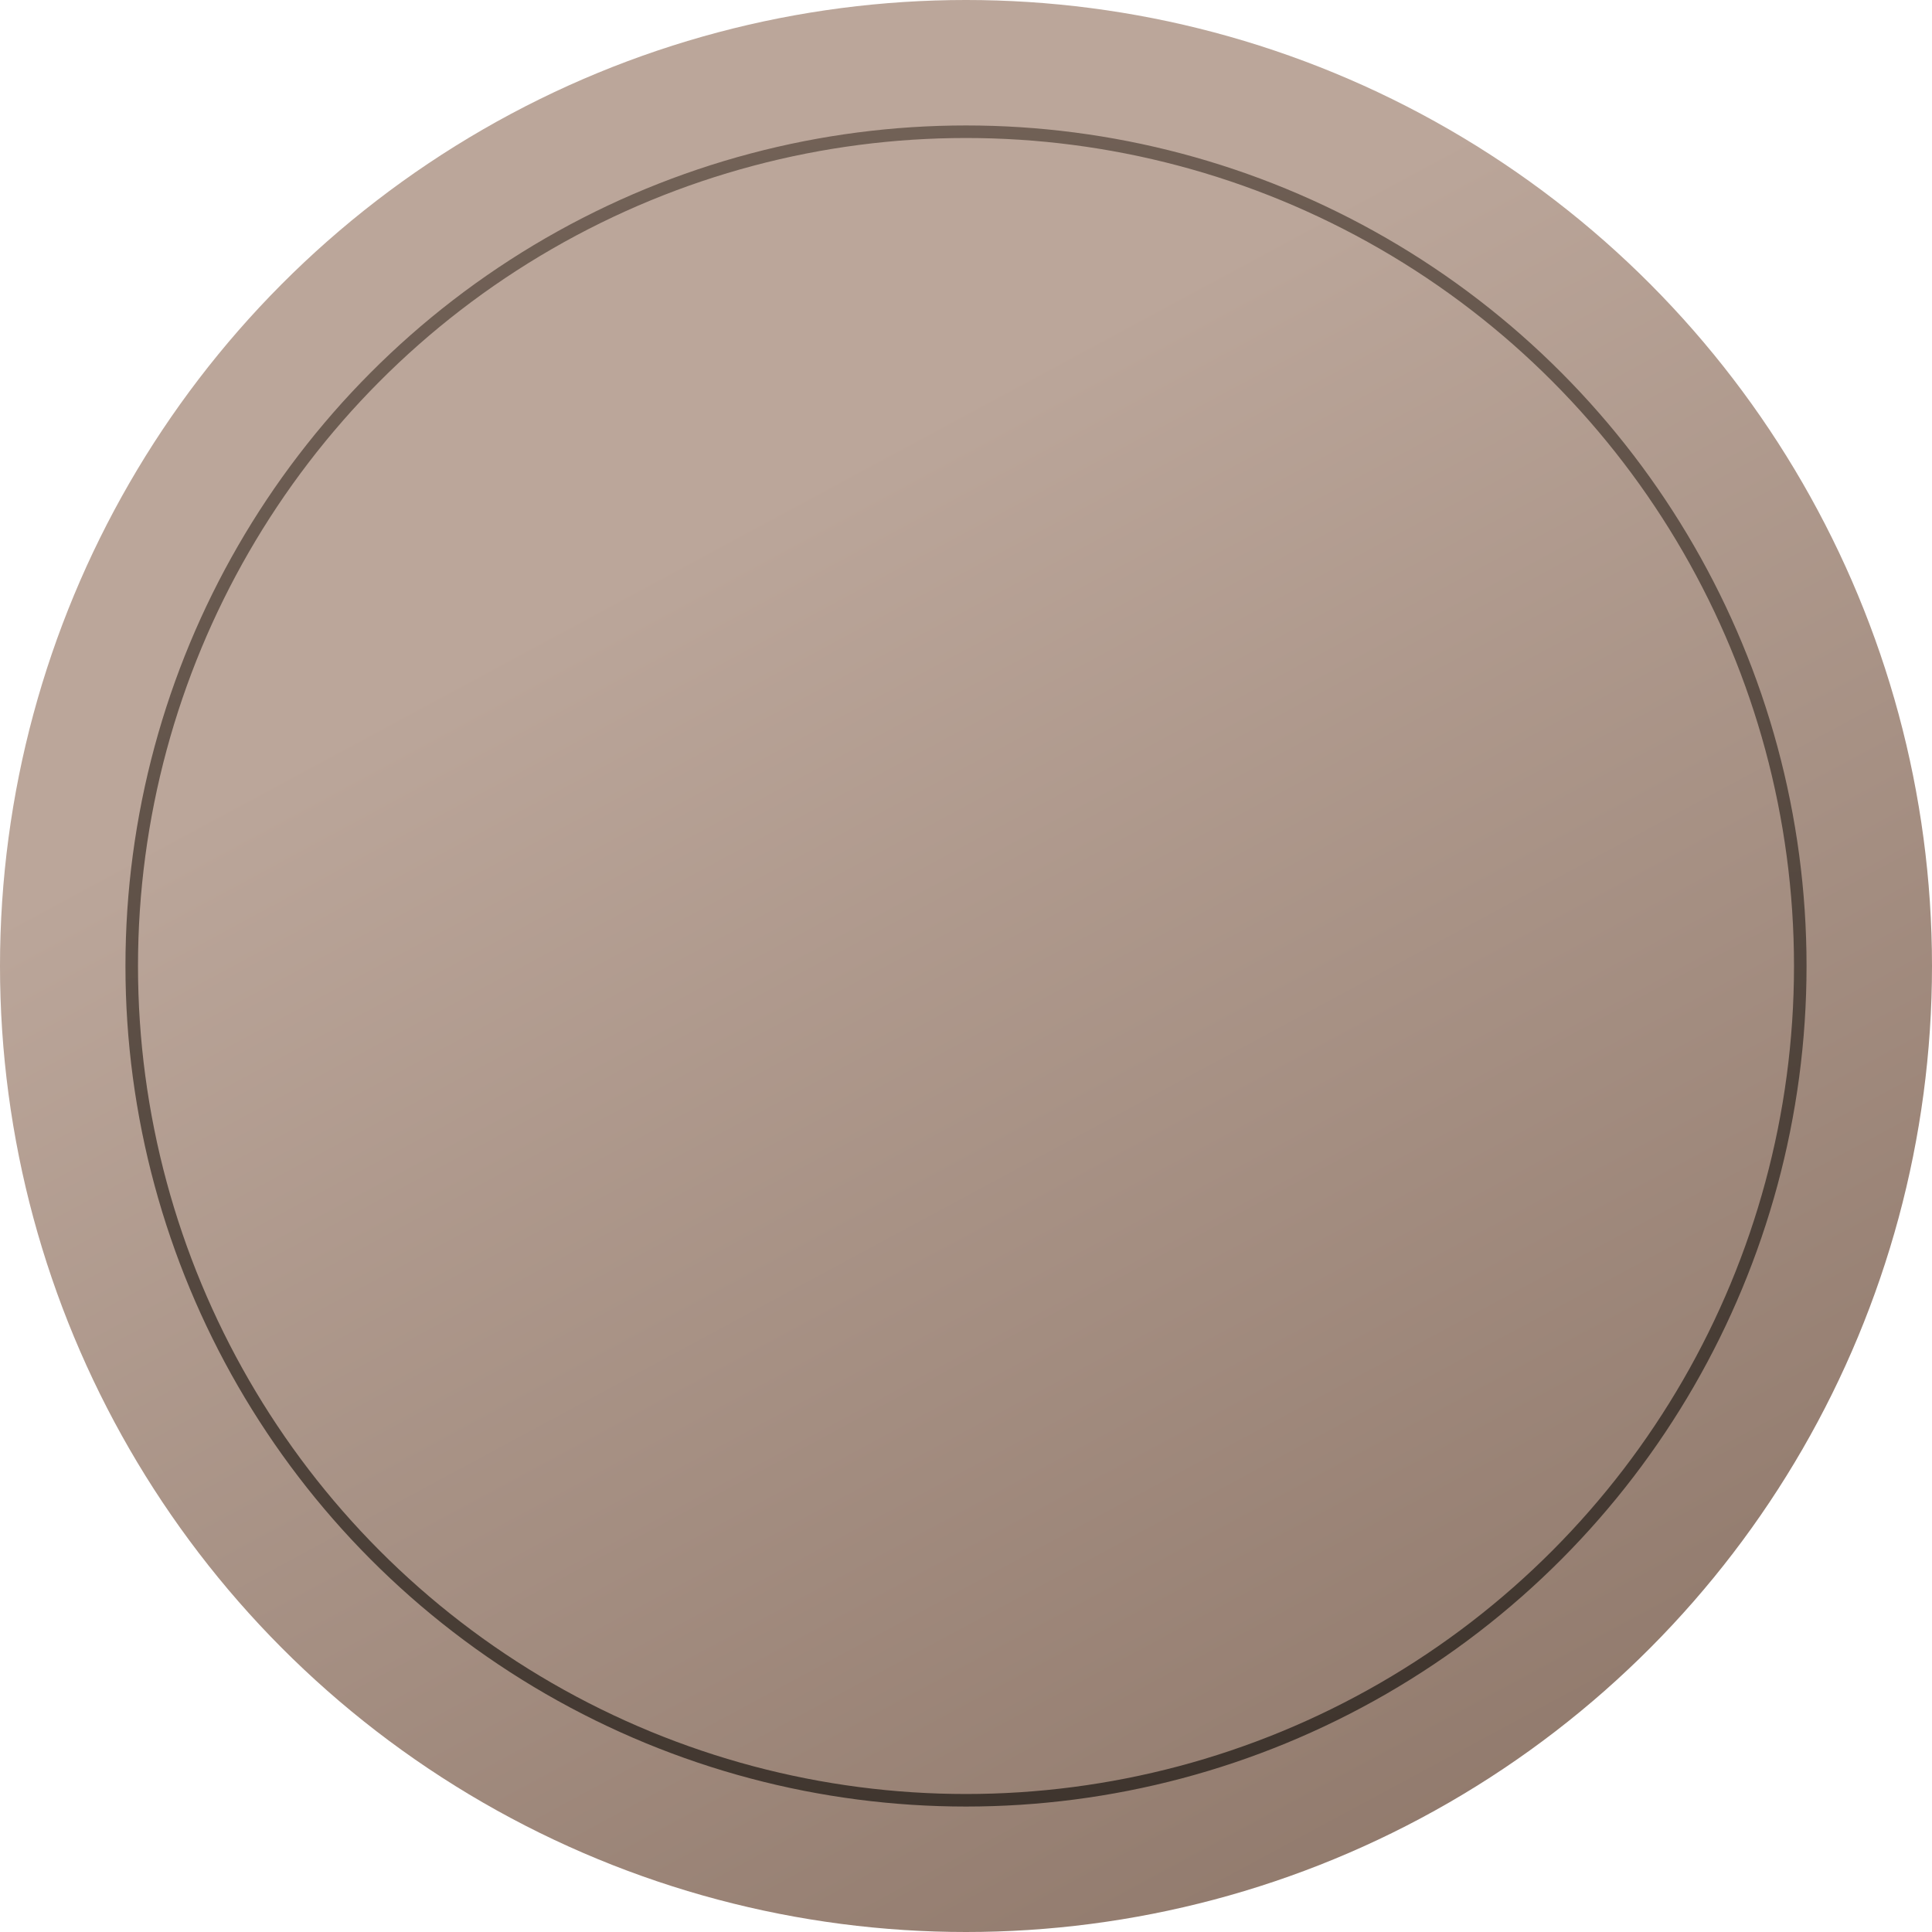 <?xml version="1.0" encoding="UTF-8"?> <svg xmlns="http://www.w3.org/2000/svg" width="154" height="154" viewBox="0 0 154 154" fill="none"> <circle cx="77" cy="77" r="77" fill="url(#paint0_linear_110_124)"></circle> <circle cx="77" cy="77" r="66.5" stroke="url(#paint1_linear_110_124)"></circle> <defs> <linearGradient id="paint0_linear_110_124" x1="154.131" y1="183.075" x2="1.19291e-06" y2="-103.102" gradientUnits="userSpaceOnUse"> <stop stop-color="#80685A"></stop> <stop offset="0.523" stop-color="#BBA69A"></stop> </linearGradient> <linearGradient id="paint1_linear_110_124" x1="121.387" y1="137.909" x2="89.242" y2="-3.409" gradientUnits="userSpaceOnUse"> <stop stop-color="#3E342D"></stop> <stop offset="1" stop-color="#756459"></stop> </linearGradient> </defs> </svg> 